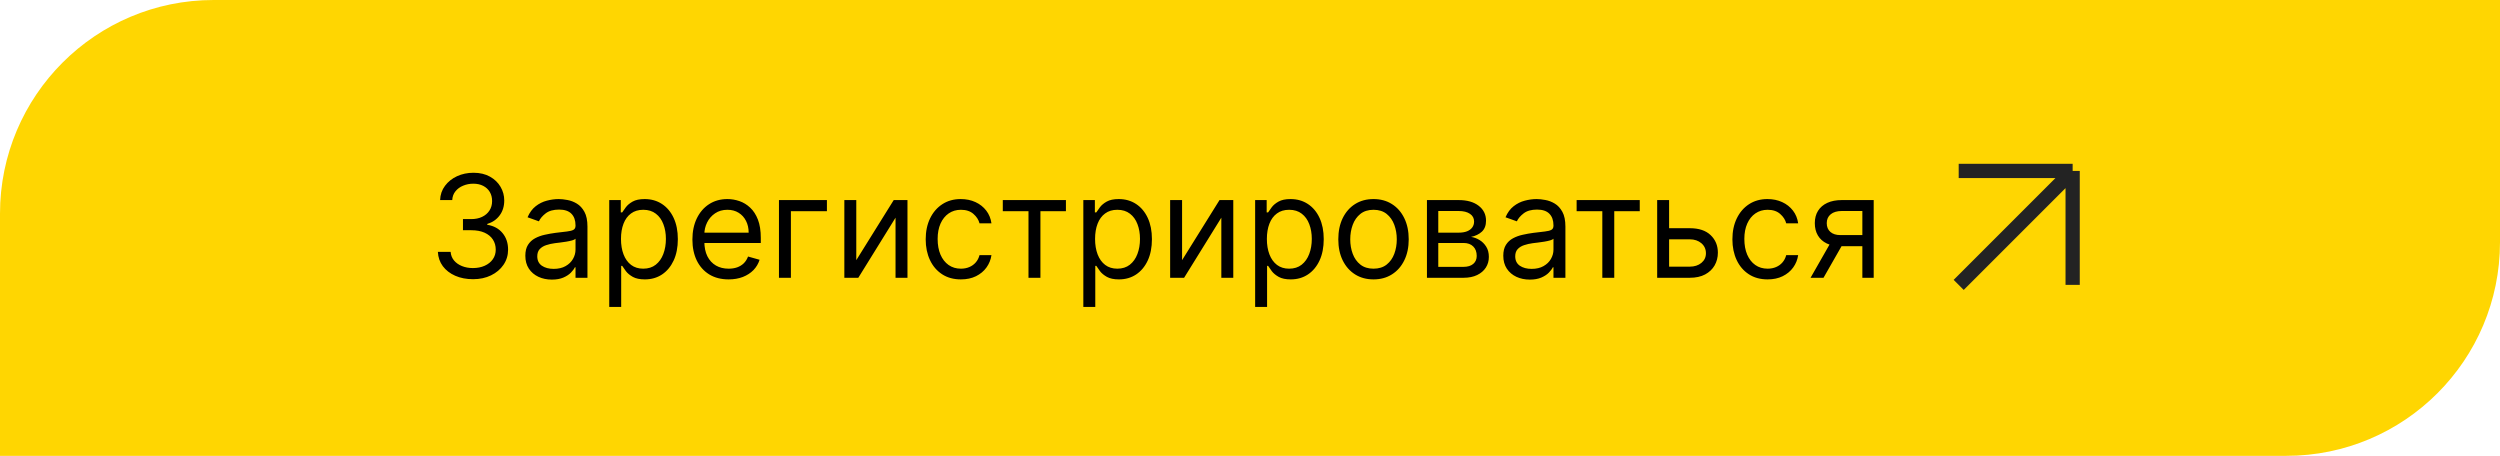 <?xml version="1.0" encoding="UTF-8"?> <svg xmlns="http://www.w3.org/2000/svg" width="351" height="64" viewBox="0 0 351 64" fill="none"> <path d="M0 30C0 13.431 13.431 0 30 0H351V34C351 50.569 337.569 64 321 64H0V30Z" fill="#FFD601"></path> <path d="M66.421 39.199C65.483 39.199 64.647 39.038 63.913 38.716C63.184 38.394 62.604 37.947 62.173 37.374C61.747 36.796 61.515 36.126 61.477 35.364H63.267C63.305 35.832 63.466 36.237 63.75 36.578C64.034 36.914 64.406 37.175 64.865 37.359C65.324 37.544 65.833 37.636 66.392 37.636C67.017 37.636 67.571 37.528 68.054 37.31C68.537 37.092 68.916 36.789 69.19 36.401C69.465 36.012 69.602 35.562 69.602 35.051C69.602 34.516 69.47 34.045 69.204 33.638C68.939 33.226 68.551 32.904 68.04 32.672C67.528 32.44 66.903 32.324 66.165 32.324H65V30.761H66.165C66.742 30.761 67.249 30.657 67.685 30.449C68.125 30.241 68.468 29.947 68.715 29.568C68.965 29.189 69.091 28.744 69.091 28.233C69.091 27.741 68.982 27.312 68.764 26.947C68.546 26.583 68.239 26.299 67.841 26.095C67.448 25.892 66.984 25.79 66.449 25.79C65.947 25.79 65.474 25.882 65.028 26.067C64.588 26.247 64.228 26.509 63.949 26.855C63.669 27.196 63.518 27.608 63.494 28.091H61.79C61.818 27.329 62.048 26.661 62.479 26.088C62.91 25.51 63.473 25.061 64.169 24.739C64.87 24.417 65.639 24.256 66.477 24.256C67.377 24.256 68.149 24.438 68.793 24.803C69.437 25.162 69.931 25.638 70.277 26.23C70.623 26.822 70.796 27.461 70.796 28.148C70.796 28.967 70.58 29.665 70.149 30.243C69.723 30.82 69.143 31.221 68.409 31.443V31.557C69.328 31.708 70.045 32.099 70.561 32.729C71.077 33.354 71.335 34.128 71.335 35.051C71.335 35.842 71.12 36.552 70.689 37.182C70.263 37.807 69.68 38.299 68.942 38.659C68.203 39.019 67.363 39.199 66.421 39.199ZM77.479 39.256C76.787 39.256 76.16 39.126 75.597 38.865C75.033 38.6 74.586 38.219 74.254 37.722C73.923 37.22 73.757 36.614 73.757 35.903C73.757 35.278 73.88 34.772 74.126 34.383C74.373 33.99 74.702 33.683 75.114 33.46C75.526 33.238 75.98 33.072 76.477 32.963C76.979 32.849 77.483 32.76 77.99 32.693C78.653 32.608 79.19 32.544 79.602 32.501C80.019 32.454 80.322 32.376 80.511 32.267C80.706 32.158 80.803 31.969 80.803 31.699V31.642C80.803 30.941 80.611 30.397 80.227 30.009C79.849 29.62 79.273 29.426 78.501 29.426C77.701 29.426 77.074 29.601 76.619 29.952C76.165 30.302 75.845 30.676 75.66 31.074L74.07 30.506C74.354 29.843 74.733 29.327 75.206 28.957C75.684 28.583 76.205 28.323 76.769 28.176C77.337 28.025 77.895 27.949 78.445 27.949C78.795 27.949 79.197 27.991 79.652 28.077C80.111 28.157 80.554 28.325 80.98 28.581C81.411 28.837 81.769 29.223 82.053 29.739C82.337 30.255 82.479 30.946 82.479 31.812V39H80.803V37.523H80.717C80.604 37.76 80.414 38.013 80.149 38.283C79.884 38.553 79.531 38.782 79.091 38.972C78.651 39.161 78.113 39.256 77.479 39.256ZM77.734 37.75C78.397 37.75 78.956 37.62 79.41 37.359C79.87 37.099 80.215 36.763 80.447 36.351C80.684 35.939 80.803 35.506 80.803 35.051V33.517C80.731 33.602 80.575 33.68 80.334 33.751C80.097 33.818 79.822 33.877 79.51 33.929C79.202 33.976 78.901 34.019 78.608 34.057C78.319 34.09 78.085 34.118 77.905 34.142C77.469 34.199 77.062 34.291 76.683 34.419C76.309 34.542 76.006 34.729 75.774 34.98C75.547 35.226 75.433 35.562 75.433 35.989C75.433 36.571 75.649 37.011 76.079 37.31C76.515 37.603 77.067 37.75 77.734 37.75ZM85.538 43.091V28.091H87.157V29.824H87.356C87.479 29.634 87.65 29.393 87.868 29.099C88.09 28.801 88.407 28.536 88.819 28.304C89.236 28.067 89.799 27.949 90.51 27.949C91.428 27.949 92.238 28.178 92.939 28.638C93.639 29.097 94.186 29.748 94.579 30.591C94.972 31.434 95.169 32.428 95.169 33.574C95.169 34.729 94.972 35.731 94.579 36.578C94.186 37.421 93.642 38.074 92.946 38.538C92.25 38.998 91.447 39.227 90.538 39.227C89.837 39.227 89.276 39.111 88.855 38.879C88.433 38.642 88.109 38.375 87.882 38.077C87.654 37.774 87.479 37.523 87.356 37.324H87.214V43.091H85.538ZM87.186 33.545C87.186 34.369 87.306 35.096 87.548 35.726C87.789 36.351 88.142 36.841 88.606 37.196C89.07 37.546 89.638 37.722 90.311 37.722C91.011 37.722 91.596 37.537 92.065 37.168C92.538 36.794 92.894 36.292 93.13 35.662C93.372 35.028 93.493 34.322 93.493 33.545C93.493 32.778 93.374 32.087 93.137 31.472C92.905 30.851 92.553 30.361 92.079 30.001C91.61 29.637 91.021 29.454 90.311 29.454C89.629 29.454 89.056 29.627 88.592 29.973C88.128 30.314 87.778 30.792 87.541 31.408C87.304 32.019 87.186 32.731 87.186 33.545ZM102.299 39.227C101.248 39.227 100.342 38.995 99.579 38.531C98.822 38.062 98.237 37.409 97.825 36.571C97.418 35.728 97.214 34.748 97.214 33.631C97.214 32.513 97.418 31.528 97.825 30.676C98.237 29.819 98.81 29.151 99.544 28.673C100.282 28.19 101.144 27.949 102.129 27.949C102.697 27.949 103.258 28.044 103.812 28.233C104.366 28.422 104.87 28.73 105.325 29.156C105.779 29.578 106.142 30.136 106.412 30.832C106.681 31.528 106.816 32.385 106.816 33.403V34.114H98.407V32.665H105.112C105.112 32.049 104.989 31.5 104.743 31.017C104.501 30.534 104.155 30.153 103.706 29.874C103.261 29.594 102.735 29.454 102.129 29.454C101.461 29.454 100.884 29.62 100.396 29.952C99.913 30.278 99.541 30.704 99.281 31.23C99.02 31.756 98.89 32.319 98.89 32.92V33.886C98.89 34.71 99.032 35.409 99.316 35.981C99.605 36.55 100.005 36.983 100.517 37.281C101.028 37.575 101.622 37.722 102.299 37.722C102.74 37.722 103.137 37.66 103.493 37.537C103.852 37.409 104.163 37.22 104.423 36.969C104.683 36.713 104.885 36.396 105.027 36.017L106.646 36.472C106.475 37.021 106.189 37.504 105.787 37.92C105.384 38.332 104.887 38.654 104.295 38.886C103.703 39.114 103.038 39.227 102.299 39.227ZM116.099 28.091V29.653H111.042V39H109.366V28.091H116.099ZM120.222 36.528L125.478 28.091H127.409V39H125.733V30.562L120.506 39H118.546V28.091H120.222V36.528ZM134.911 39.227C133.888 39.227 133.008 38.986 132.269 38.503C131.531 38.02 130.962 37.355 130.565 36.507C130.167 35.66 129.968 34.691 129.968 33.602C129.968 32.494 130.172 31.517 130.579 30.669C130.991 29.817 131.564 29.151 132.298 28.673C133.036 28.19 133.898 27.949 134.883 27.949C135.65 27.949 136.341 28.091 136.957 28.375C137.572 28.659 138.076 29.057 138.469 29.568C138.862 30.079 139.106 30.676 139.201 31.358H137.525C137.397 30.861 137.113 30.421 136.673 30.037C136.237 29.649 135.65 29.454 134.911 29.454C134.258 29.454 133.685 29.625 133.192 29.966C132.705 30.302 132.324 30.778 132.049 31.393C131.779 32.004 131.644 32.722 131.644 33.545C131.644 34.388 131.777 35.122 132.042 35.747C132.312 36.372 132.691 36.858 133.178 37.203C133.671 37.549 134.248 37.722 134.911 37.722C135.347 37.722 135.742 37.646 136.097 37.494C136.452 37.343 136.753 37.125 136.999 36.841C137.246 36.557 137.421 36.216 137.525 35.818H139.201C139.106 36.462 138.872 37.042 138.498 37.558C138.129 38.07 137.638 38.477 137.028 38.78C136.422 39.078 135.716 39.227 134.911 39.227ZM140.792 29.653V28.091H149.656V29.653H146.076V39H144.4V29.653H140.792ZM152.1 43.091V28.091H153.72V29.824H153.919C154.042 29.634 154.212 29.393 154.43 29.099C154.653 28.801 154.97 28.536 155.382 28.304C155.798 28.067 156.362 27.949 157.072 27.949C157.991 27.949 158.8 28.178 159.501 28.638C160.202 29.097 160.749 29.748 161.142 30.591C161.535 31.434 161.731 32.428 161.731 33.574C161.731 34.729 161.535 35.731 161.142 36.578C160.749 37.421 160.204 38.074 159.508 38.538C158.812 38.998 158.01 39.227 157.1 39.227C156.4 39.227 155.839 39.111 155.417 38.879C154.996 38.642 154.672 38.375 154.444 38.077C154.217 37.774 154.042 37.523 153.919 37.324H153.777V43.091H152.1ZM153.748 33.545C153.748 34.369 153.869 35.096 154.11 35.726C154.352 36.351 154.705 36.841 155.169 37.196C155.633 37.546 156.201 37.722 156.873 37.722C157.574 37.722 158.159 37.537 158.627 37.168C159.101 36.794 159.456 36.292 159.693 35.662C159.934 35.028 160.055 34.322 160.055 33.545C160.055 32.778 159.937 32.087 159.7 31.472C159.468 30.851 159.115 30.361 158.642 30.001C158.173 29.637 157.583 29.454 156.873 29.454C156.191 29.454 155.618 29.627 155.154 29.973C154.69 30.314 154.34 30.792 154.103 31.408C153.867 32.019 153.748 32.731 153.748 33.545ZM165.964 36.528L171.22 28.091H173.152V39H171.475V30.562L166.248 39H164.288V28.091H165.964V36.528ZM176.222 43.091V28.091H177.841V29.824H178.04C178.163 29.634 178.333 29.393 178.551 29.099C178.774 28.801 179.091 28.536 179.503 28.304C179.92 28.067 180.483 27.949 181.193 27.949C182.112 27.949 182.921 28.178 183.622 28.638C184.323 29.097 184.87 29.748 185.263 30.591C185.656 31.434 185.852 32.428 185.852 33.574C185.852 34.729 185.656 35.731 185.263 36.578C184.87 37.421 184.325 38.074 183.629 38.538C182.933 38.998 182.131 39.227 181.222 39.227C180.521 39.227 179.96 39.111 179.538 38.879C179.117 38.642 178.793 38.375 178.565 38.077C178.338 37.774 178.163 37.523 178.04 37.324H177.898V43.091H176.222ZM177.869 33.545C177.869 34.369 177.99 35.096 178.232 35.726C178.473 36.351 178.826 36.841 179.29 37.196C179.754 37.546 180.322 37.722 180.994 37.722C181.695 37.722 182.28 37.537 182.749 37.168C183.222 36.794 183.577 36.292 183.814 35.662C184.055 35.028 184.176 34.322 184.176 33.545C184.176 32.778 184.058 32.087 183.821 31.472C183.589 30.851 183.236 30.361 182.763 30.001C182.294 29.637 181.705 29.454 180.994 29.454C180.313 29.454 179.74 29.627 179.276 29.973C178.812 30.314 178.461 30.792 178.224 31.408C177.988 32.019 177.869 32.731 177.869 33.545ZM192.841 39.227C191.856 39.227 190.992 38.993 190.249 38.524C189.51 38.055 188.932 37.4 188.516 36.557C188.104 35.714 187.898 34.729 187.898 33.602C187.898 32.466 188.104 31.474 188.516 30.626C188.932 29.779 189.51 29.121 190.249 28.652C190.992 28.183 191.856 27.949 192.841 27.949C193.826 27.949 194.688 28.183 195.426 28.652C196.17 29.121 196.747 29.779 197.159 30.626C197.576 31.474 197.784 32.466 197.784 33.602C197.784 34.729 197.576 35.714 197.159 36.557C196.747 37.4 196.17 38.055 195.426 38.524C194.688 38.993 193.826 39.227 192.841 39.227ZM192.841 37.722C193.589 37.722 194.205 37.53 194.688 37.146C195.17 36.763 195.528 36.258 195.76 35.633C195.992 35.008 196.108 34.331 196.108 33.602C196.108 32.873 195.992 32.194 195.76 31.564C195.528 30.934 195.17 30.425 194.688 30.037C194.205 29.649 193.589 29.454 192.841 29.454C192.093 29.454 191.477 29.649 190.994 30.037C190.511 30.425 190.154 30.934 189.922 31.564C189.69 32.194 189.574 32.873 189.574 33.602C189.574 34.331 189.69 35.008 189.922 35.633C190.154 36.258 190.511 36.763 190.994 37.146C191.477 37.53 192.093 37.722 192.841 37.722ZM200.343 39V28.091H204.803C205.977 28.091 206.91 28.356 207.601 28.886C208.292 29.417 208.638 30.117 208.638 30.989C208.638 31.651 208.442 32.165 208.049 32.53C207.656 32.89 207.151 33.133 206.536 33.261C206.938 33.318 207.329 33.46 207.708 33.688C208.091 33.915 208.408 34.227 208.659 34.625C208.91 35.018 209.036 35.501 209.036 36.074C209.036 36.633 208.894 37.132 208.61 37.572C208.326 38.013 207.918 38.361 207.388 38.617C206.858 38.872 206.223 39 205.485 39H200.343ZM201.934 37.466H205.485C206.062 37.466 206.515 37.329 206.841 37.054C207.168 36.779 207.331 36.405 207.331 35.932C207.331 35.368 207.168 34.926 206.841 34.604C206.515 34.277 206.062 34.114 205.485 34.114H201.934V37.466ZM201.934 32.665H204.803C205.253 32.665 205.639 32.603 205.961 32.48C206.283 32.352 206.529 32.172 206.699 31.94C206.874 31.704 206.962 31.424 206.962 31.102C206.962 30.643 206.77 30.283 206.387 30.023C206.003 29.758 205.475 29.625 204.803 29.625H201.934V32.665ZM214.783 39.256C214.092 39.256 213.465 39.126 212.901 38.865C212.338 38.6 211.89 38.219 211.559 37.722C211.228 37.22 211.062 36.614 211.062 35.903C211.062 35.278 211.185 34.772 211.431 34.383C211.677 33.99 212.006 33.683 212.418 33.46C212.83 33.238 213.285 33.072 213.782 32.963C214.284 32.849 214.788 32.76 215.295 32.693C215.958 32.608 216.495 32.544 216.907 32.501C217.324 32.454 217.627 32.376 217.816 32.267C218.01 32.158 218.107 31.969 218.107 31.699V31.642C218.107 30.941 217.915 30.397 217.532 30.009C217.153 29.62 216.578 29.426 215.806 29.426C215.006 29.426 214.379 29.601 213.924 29.952C213.469 30.302 213.15 30.676 212.965 31.074L211.374 30.506C211.658 29.843 212.037 29.327 212.511 28.957C212.989 28.583 213.51 28.323 214.073 28.176C214.641 28.025 215.2 27.949 215.749 27.949C216.1 27.949 216.502 27.991 216.957 28.077C217.416 28.157 217.859 28.325 218.285 28.581C218.716 28.837 219.073 29.223 219.357 29.739C219.641 30.255 219.783 30.946 219.783 31.812V39H218.107V37.523H218.022C217.908 37.76 217.719 38.013 217.454 38.283C217.189 38.553 216.836 38.782 216.396 38.972C215.955 39.161 215.418 39.256 214.783 39.256ZM215.039 37.75C215.702 37.75 216.261 37.62 216.715 37.359C217.174 37.099 217.52 36.763 217.752 36.351C217.989 35.939 218.107 35.506 218.107 35.051V33.517C218.036 33.602 217.88 33.68 217.638 33.751C217.402 33.818 217.127 33.877 216.815 33.929C216.507 33.976 216.206 34.019 215.913 34.057C215.624 34.09 215.389 34.118 215.21 34.142C214.774 34.199 214.367 34.291 213.988 34.419C213.614 34.542 213.311 34.729 213.079 34.98C212.852 35.226 212.738 35.562 212.738 35.989C212.738 36.571 212.953 37.011 213.384 37.31C213.82 37.603 214.371 37.75 215.039 37.75ZM221.358 29.653V28.091H230.222V29.653H226.642V39H224.966V29.653H221.358ZM234.116 32.04H237.241C238.519 32.04 239.497 32.364 240.174 33.013C240.851 33.661 241.19 34.483 241.19 35.477C241.19 36.131 241.038 36.725 240.735 37.26C240.432 37.79 239.987 38.214 239.4 38.531C238.813 38.844 238.093 39 237.241 39H232.667V28.091H234.343V37.438H237.241C237.904 37.438 238.448 37.262 238.874 36.912C239.3 36.562 239.513 36.112 239.513 35.562C239.513 34.985 239.3 34.514 238.874 34.149C238.448 33.785 237.904 33.602 237.241 33.602H234.116V32.04ZM248.173 39.227C247.15 39.227 246.27 38.986 245.531 38.503C244.792 38.02 244.224 37.355 243.826 36.507C243.429 35.66 243.23 34.691 243.23 33.602C243.23 32.494 243.433 31.517 243.841 30.669C244.252 29.817 244.825 29.151 245.559 28.673C246.298 28.19 247.16 27.949 248.145 27.949C248.912 27.949 249.603 28.091 250.218 28.375C250.834 28.659 251.338 29.057 251.731 29.568C252.124 30.079 252.368 30.676 252.463 31.358H250.787C250.659 30.861 250.375 30.421 249.934 30.037C249.499 29.649 248.912 29.454 248.173 29.454C247.52 29.454 246.947 29.625 246.454 29.966C245.967 30.302 245.585 30.778 245.311 31.393C245.041 32.004 244.906 32.722 244.906 33.545C244.906 34.388 245.038 35.122 245.304 35.747C245.574 36.372 245.952 36.858 246.44 37.203C246.932 37.549 247.51 37.722 248.173 37.722C248.609 37.722 249.004 37.646 249.359 37.494C249.714 37.343 250.015 37.125 250.261 36.841C250.507 36.557 250.682 36.216 250.787 35.818H252.463C252.368 36.462 252.134 37.042 251.76 37.558C251.39 38.07 250.9 38.477 250.289 38.78C249.683 39.078 248.978 39.227 248.173 39.227ZM261.475 39V29.625H258.578C257.924 29.625 257.411 29.776 257.037 30.079C256.663 30.383 256.475 30.799 256.475 31.329C256.475 31.85 256.644 32.26 256.98 32.558C257.321 32.856 257.787 33.006 258.379 33.006H261.902V34.568H258.379C257.64 34.568 257.003 34.438 256.468 34.178C255.933 33.917 255.521 33.545 255.233 33.062C254.944 32.575 254.799 31.997 254.799 31.329C254.799 30.657 254.951 30.079 255.254 29.597C255.557 29.114 255.99 28.742 256.554 28.482C257.122 28.221 257.797 28.091 258.578 28.091H263.066V39H261.475ZM254.203 39L257.299 33.574H259.118L256.021 39H254.203Z" fill="black"></path> <path d="M275 24H291M291 24V40M291 24L275 40" stroke="#232323" stroke-width="2" stroke-linejoin="round"></path> </svg> 